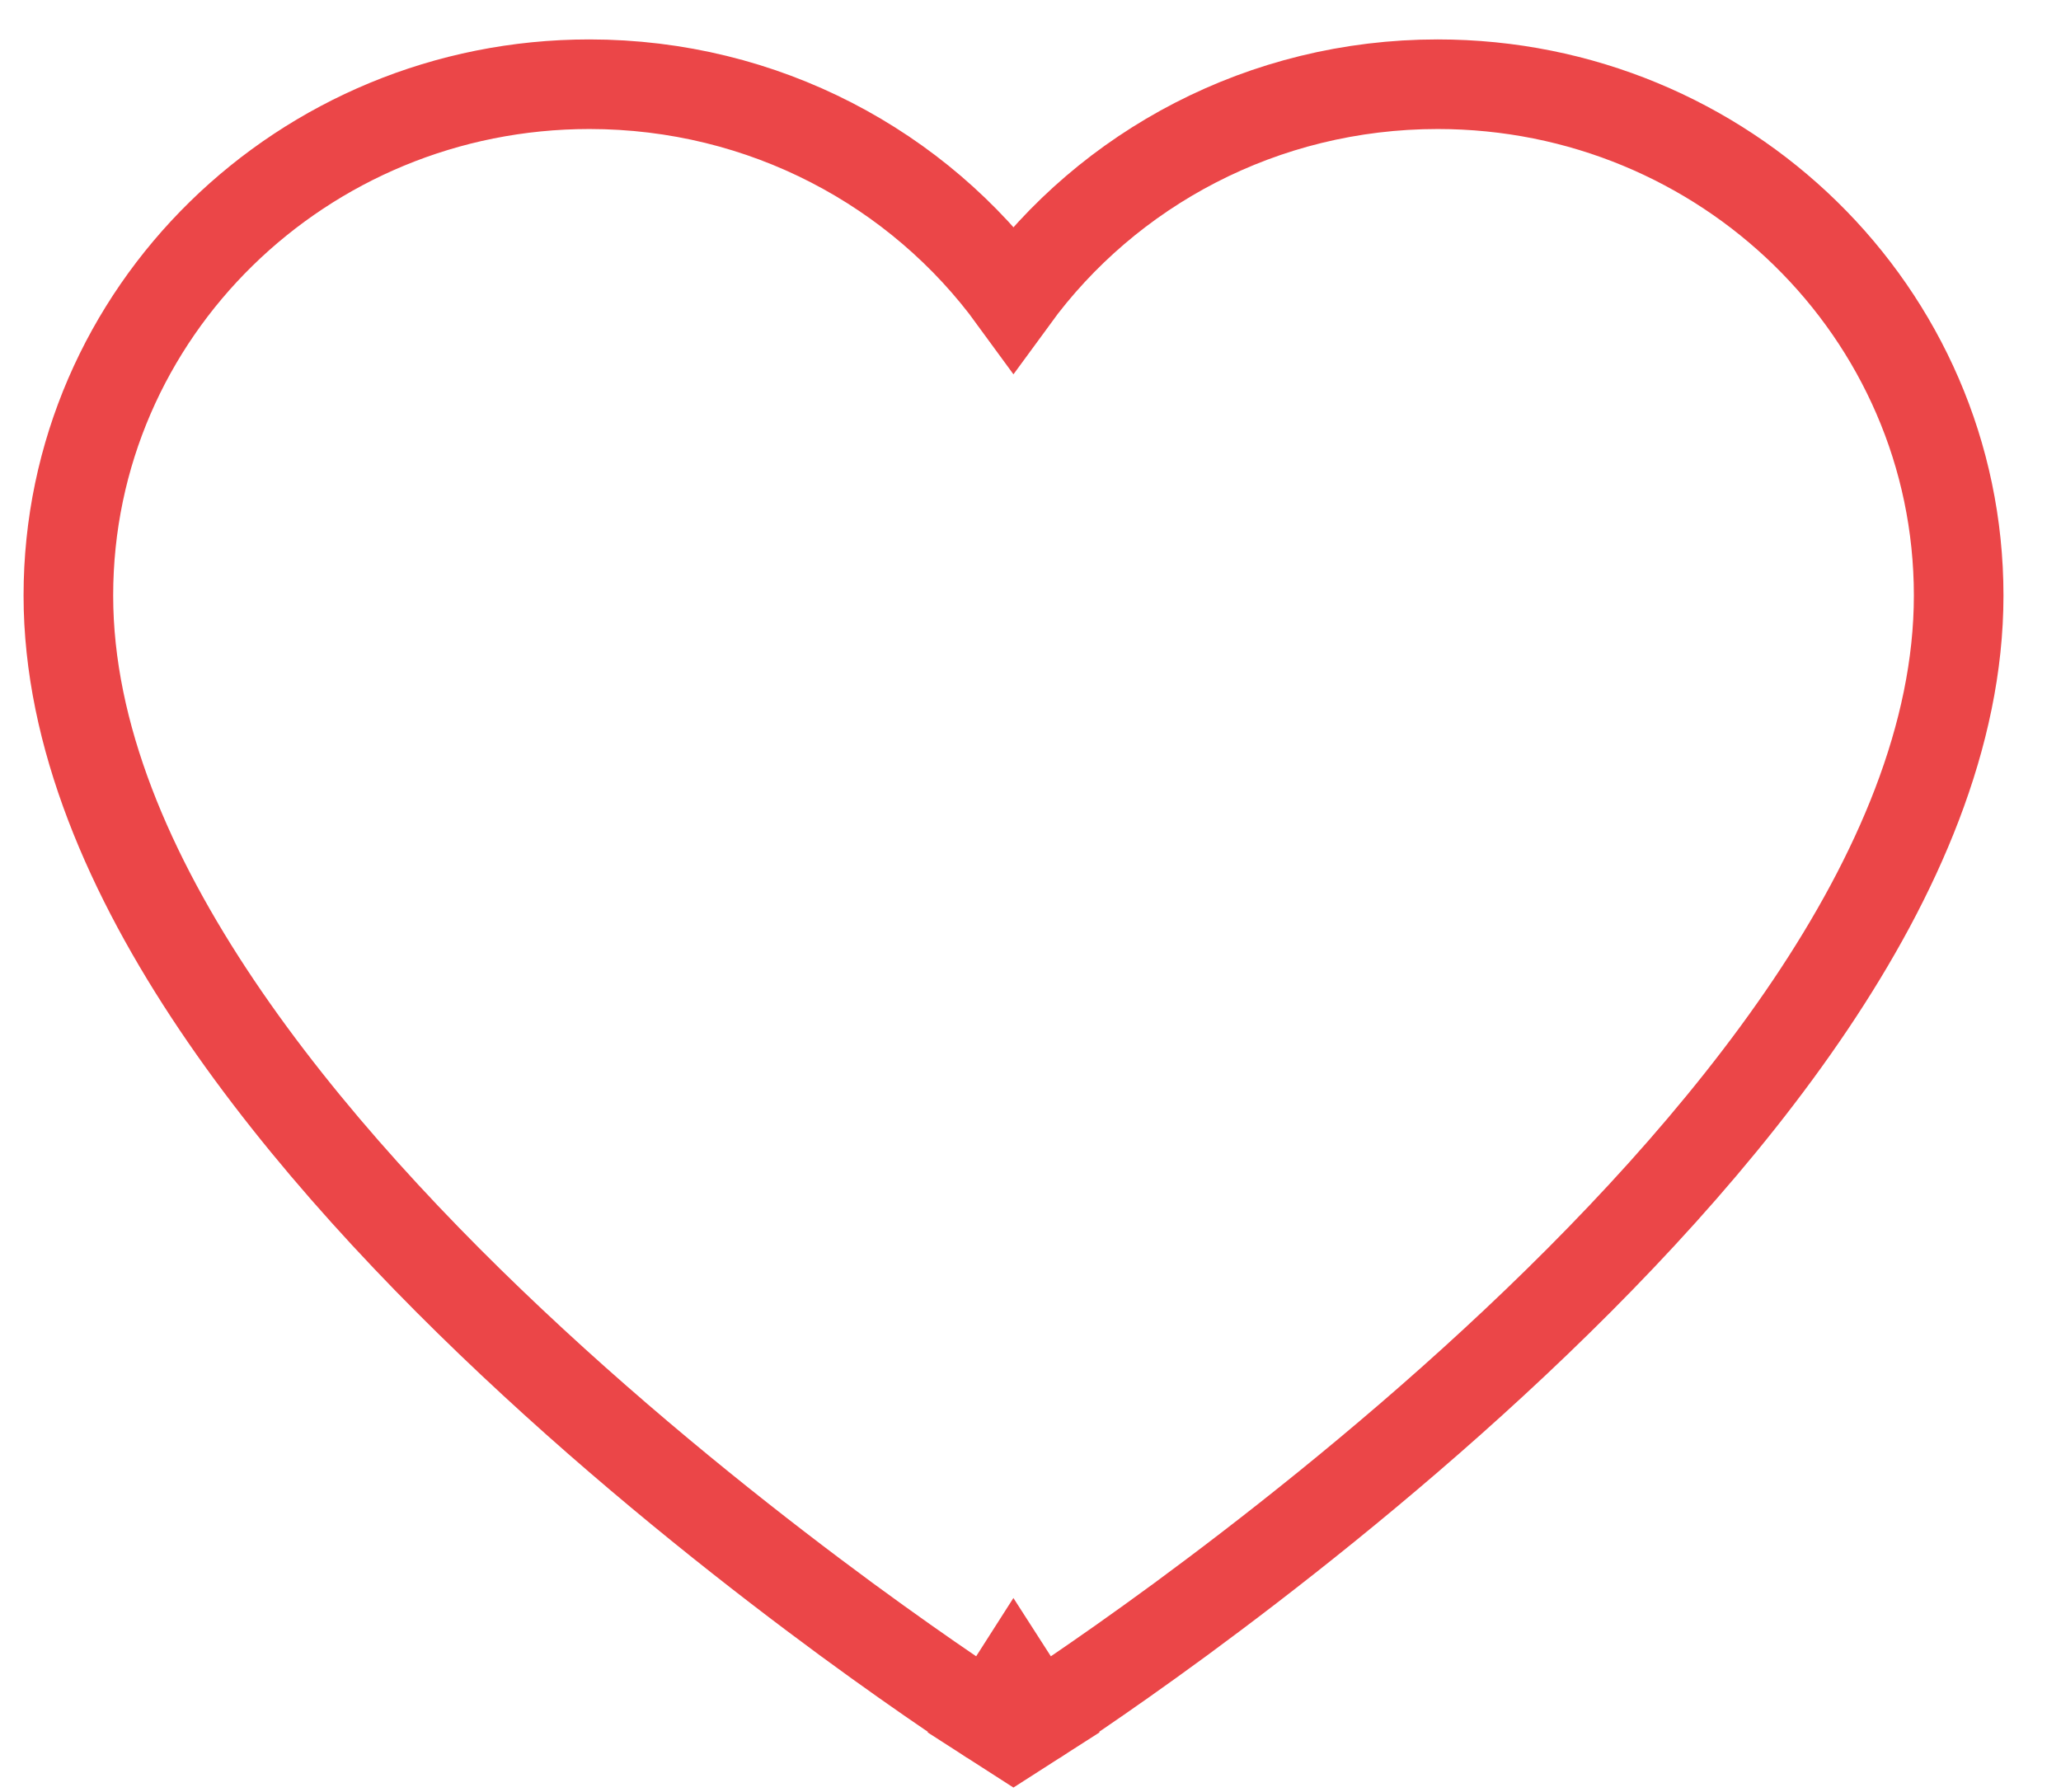 <svg width="23" height="20" viewBox="0 0 23 20" fill="none" xmlns="http://www.w3.org/2000/svg">
<path d="M11.31 18.763L11.041 19.184L11.31 19.357L11.58 19.184L11.31 18.763ZM11.31 18.763C11.58 19.184 11.58 19.184 11.581 19.184L11.581 19.184L11.583 19.183L11.589 19.179L11.612 19.164C11.632 19.151 11.661 19.132 11.699 19.107C11.774 19.057 11.884 18.984 12.024 18.889C12.303 18.699 12.7 18.422 13.177 18.072C14.128 17.372 15.4 16.378 16.673 15.202C17.945 14.028 19.231 12.661 20.203 11.215C21.171 9.775 21.858 8.209 21.858 6.647C21.858 3.485 19.245 0.94 16.044 0.94C14.095 0.94 12.366 1.881 11.31 3.329C10.255 1.881 8.526 0.94 6.577 0.94C3.376 0.94 0.763 3.485 0.763 6.647C0.763 8.209 1.45 9.775 2.418 11.215C3.39 12.661 4.676 14.028 5.948 15.202C7.221 16.378 8.493 17.372 9.444 18.072C9.921 18.422 10.318 18.699 10.597 18.889C10.737 18.984 10.847 19.057 10.922 19.107C10.96 19.132 10.989 19.151 11.009 19.164L11.032 19.179L11.038 19.183L11.04 19.184L11.04 19.184C11.041 19.184 11.041 19.184 11.31 18.763Z" stroke="#EB4648"/>
</svg>
